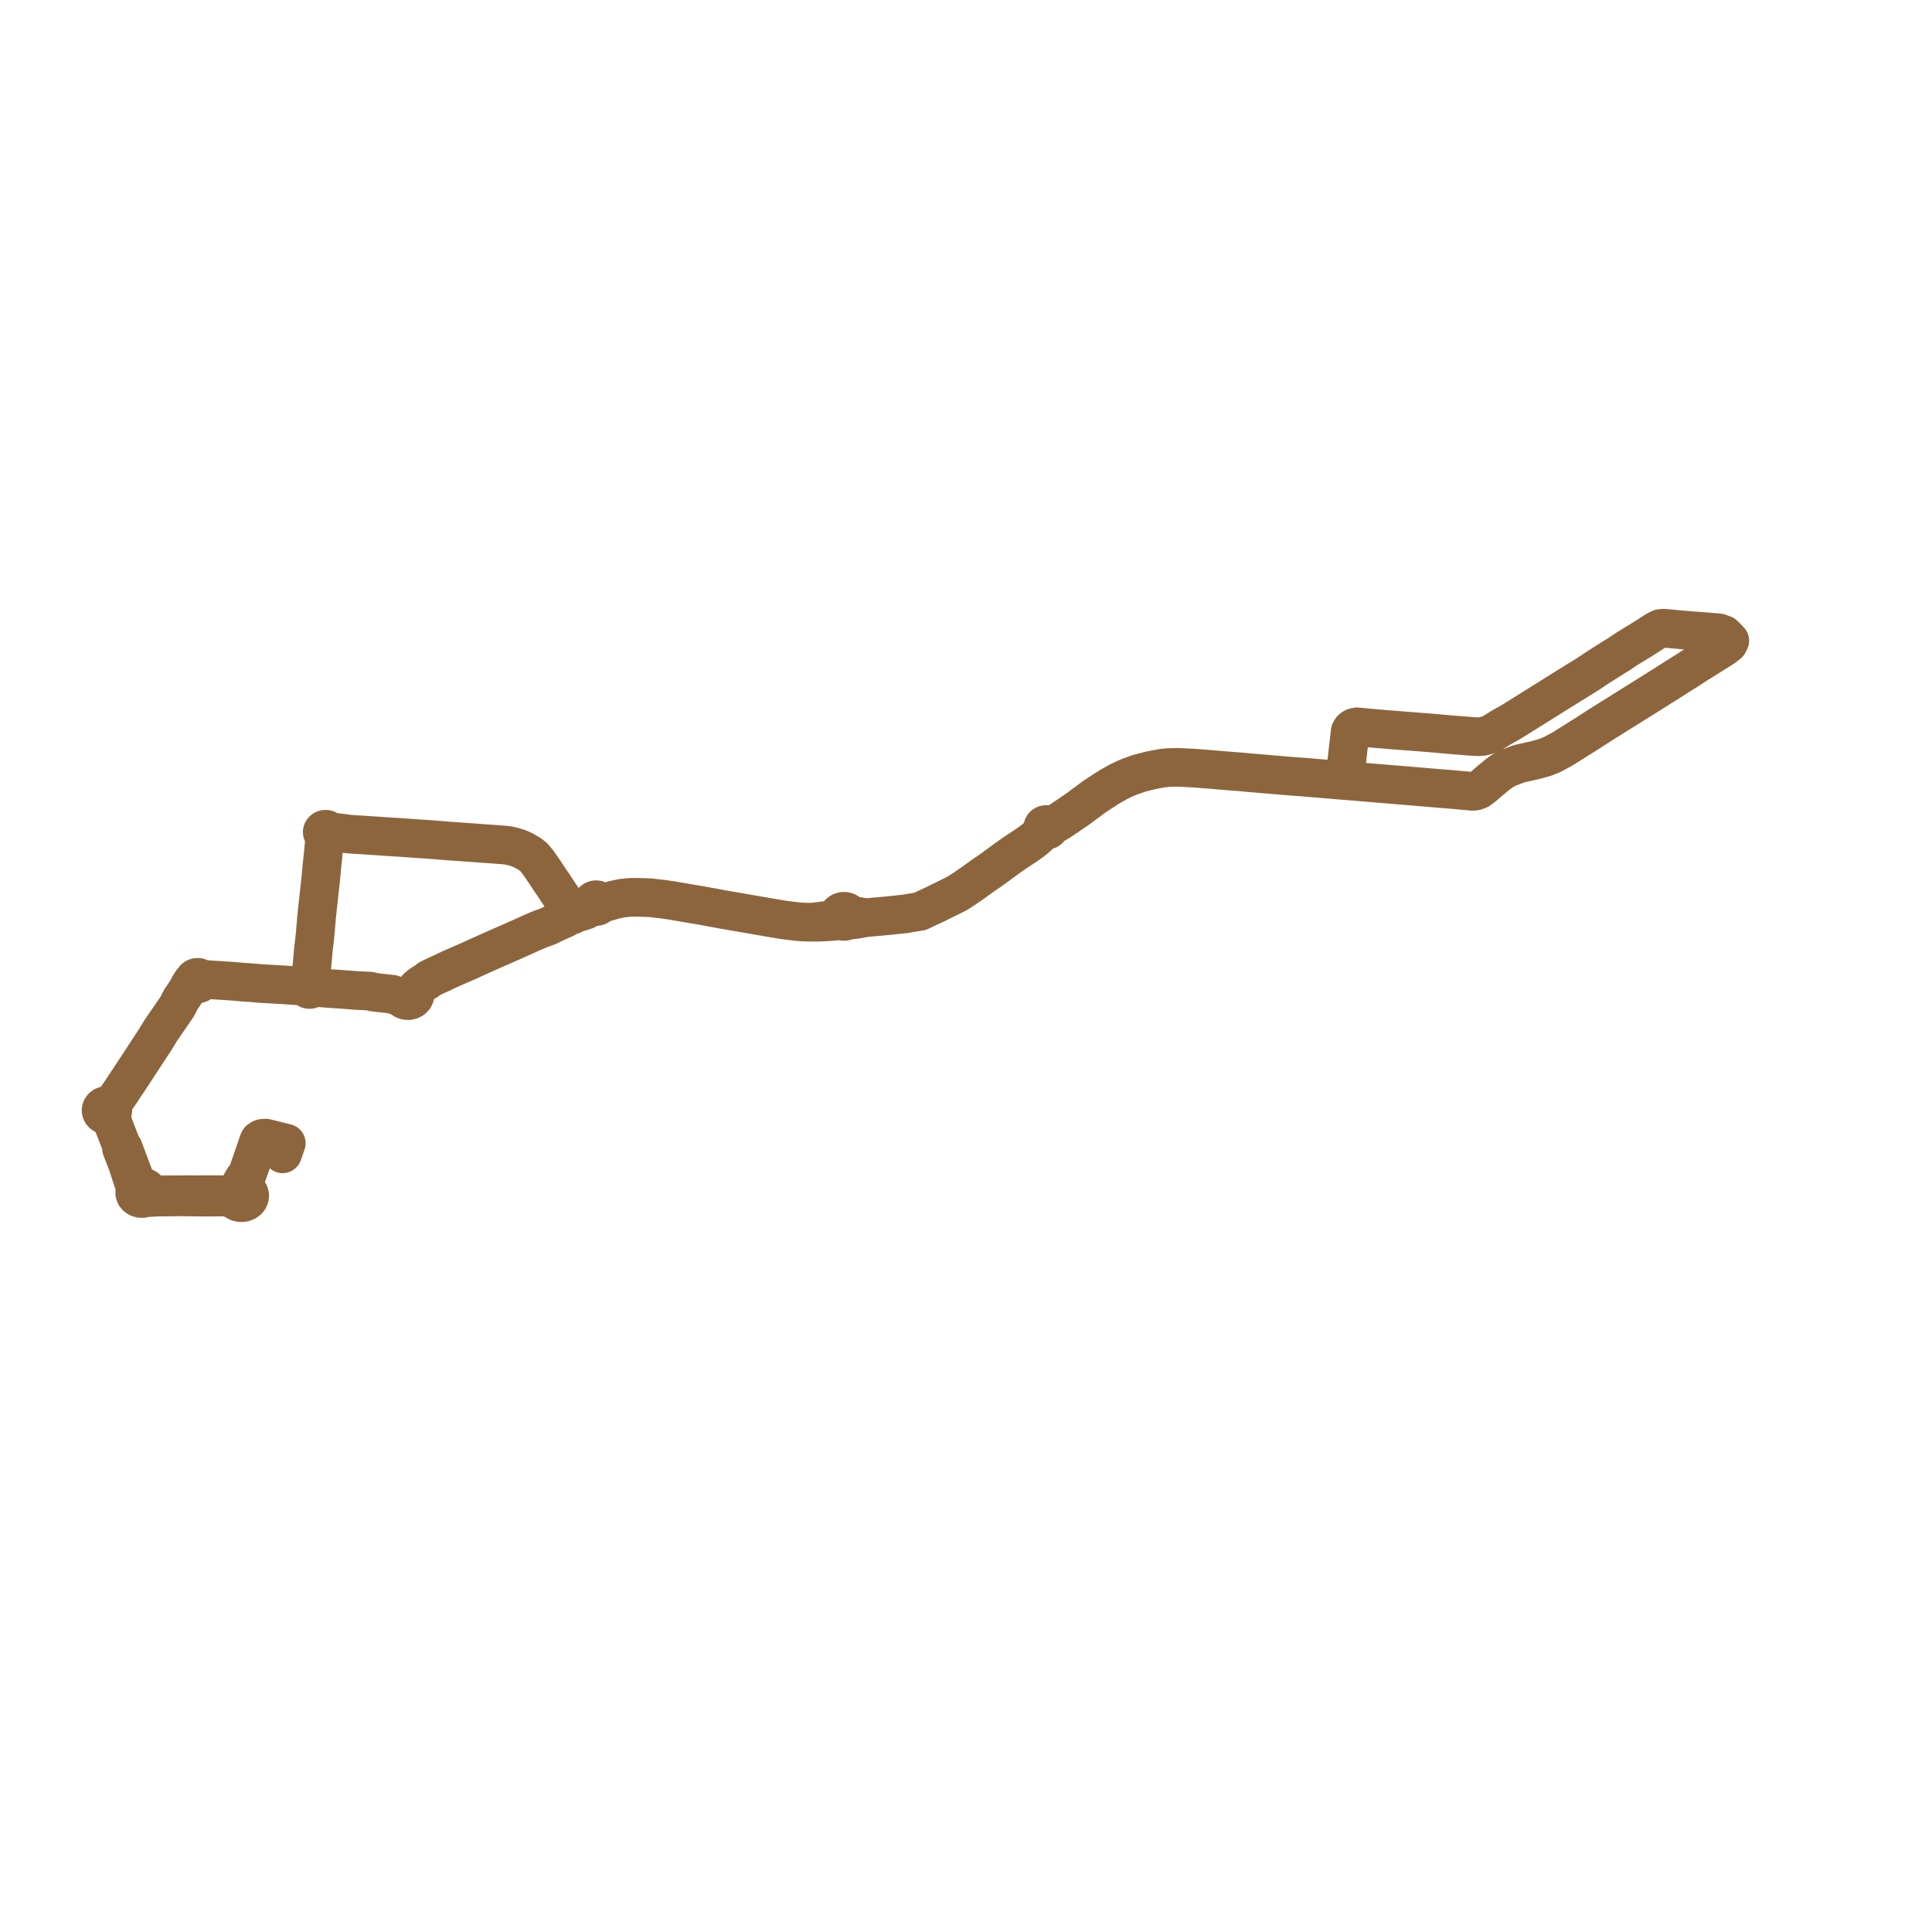     
<svg width="382.177" height="382.177" version="1.1"
     xmlns="http://www.w3.org/2000/svg">

  <title>Plan de ligne</title>
  <desc>Du 2022-08-01 au 2025-04-25</desc>

<path d='M 54.864 226.727 L 55.166 225.777 L 54.743 225.672 L 52.61 225.139 L 52.143 225.157 L 51.893 225.179 L 51.668 225.267 L 51.446 225.417 L 51.274 225.533 L 51.139 225.823 L 50.142 228.722 L 49.465 230.693 L 49.374 230.958 L 49.278 231.24 L 49.125 231.681 L 48.914 232.245 L 48.823 232.489 L 48.251 233.119 L 47.947 233.634 L 47.378 234.644 L 47.153 235.003 L 47.052 235.306 L 46.679 235.512 L 46.387 235.794 L 45.476 236.144 L 44.679 236.335 L 40.167 236.327 L 39.233 236.342 L 37.548 236.326 L 31.051 236.362 L 30.327 236.132 L 29.898 235.904 L 29.827 235.855 L 29.329 235.536 L 29.158 235.26 L 28.905 235.032 L 28.589 234.868 L 28.233 234.781 L 27.92 234.783 L 27.689 234.609 L 27.258 234.235 L 26.885 233.717 L 26.639 233.085 L 26.41 232.485 L 26.132 231.74 L 24.412 227.142 L 24.071 226.745 L 23.918 226.31 L 23.826 226.057 L 23.549 225.343 L 22.418 222.436 L 22.074 221.027 L 21.953 220.571 L 21.961 220.545 L 21.911 220.389 L 22.143 220.165 L 22.285 219.893 L 22.322 219.598 L 22.252 219.307 L 22.081 219.047 L 21.825 218.842 L 21.892 218.735 L 21.924 218.68 L 22.194 218.373 L 22.682 217.712 L 22.878 217.487 L 23.957 215.915 L 24.675 214.812 L 25.4 213.739 L 25.885 213.004 L 26.698 211.763 L 30.661 205.715 L 31.848 203.779 L 35.034 199.144 L 35.779 197.691 L 36.126 197.201 L 37.246 195.477 L 37.331 195.357 L 37.736 195.249 L 38.56 194.753 L 38.978 194.621 L 39.244 194.614 L 39.483 194.536 L 39.679 194.397 L 39.81 194.211 L 39.862 194.001 L 39.829 193.787 L 40.027 193.718 L 40.611 193.753 L 43.75 193.955 L 46.099 194.106 L 47.01 194.188 L 47.137 194.2 L 47.819 194.261 L 48.122 194.288 L 49.977 194.414 L 51.564 194.552 L 51.905 194.572 L 52.437 194.604 L 55.531 194.786 L 56.483 194.843 L 58.858 195.003 L 59.445 195.056 L 60.606 195.21 L 60.627 195.364 L 60.701 195.505 L 60.824 195.62 L 60.982 195.7 L 61.161 195.735 L 61.345 195.724 L 61.488 195.68 L 61.613 195.607 L 61.713 195.511 L 61.78 195.396 L 61.811 195.271 L 62.56 195.318 L 62.759 195.33 L 63.308 195.392 L 64.788 195.521 L 65.258 195.562 L 66.368 195.622 L 67.199 195.678 L 68.854 195.8 L 69.201 195.826 L 70.431 195.928 L 73.239 196.065 L 73.813 196.252 L 77.606 196.679 L 79.141 197.241 L 79.455 197.352 L 79.626 197.548 L 79.84 197.711 L 80.09 197.834 L 80.364 197.912 L 80.809 197.937 L 81.241 197.845 L 81.618 197.645 L 81.901 197.356 L 82.043 197.081 L 82.097 196.786 L 82.062 196.488 L 81.945 196.218 L 82.064 196.011 L 82.364 195.56 L 82.513 195.411 L 82.788 195.151 L 83.067 194.919 L 83.583 194.558 L 84.484 194.006 L 84.891 193.648 L 85.834 193.182 L 86.331 192.952 L 87.382 192.477 L 87.805 192.277 L 88.478 191.957 L 89.535 191.465 L 92.16 190.333 L 92.798 190.053 L 93.532 189.715 L 93.98 189.508 L 94.752 189.153 L 95.592 188.778 L 97.217 188.052 L 98.008 187.699 L 100.944 186.415 L 101.253 186.28 L 101.576 186.136 L 101.945 185.962 L 102.754 185.61 L 105.298 184.457 L 105.724 184.286 L 106.072 184.134 L 106.752 183.832 L 106.946 183.762 L 107.431 183.593 L 107.913 183.43 L 108.54 183.171 L 110.01 182.454 L 111.163 181.946 L 111.745 181.691 L 112.262 181.316 L 112.452 180.954 L 112.696 181.046 L 112.964 181.066 L 113.224 181.012 L 113.45 180.89 L 113.615 180.713 L 113.703 180.5 L 114.804 180.393 L 115.896 180.032 L 116.733 179.546 L 117.415 179.168 L 117.606 179.266 L 117.821 179.316 L 118.044 179.316 L 118.259 179.263 L 118.489 179.132 L 118.652 178.944 L 118.729 178.72 L 119.506 178.586 L 121.476 178.004 L 123.121 177.663 L 124.695 177.51 L 126.139 177.498 L 128.677 177.588 L 131.211 177.882 L 131.518 177.926 L 132.696 178.097 L 139.266 179.214 L 139.995 179.363 L 140.86 179.508 L 142.942 179.9 L 153.415 181.707 L 153.911 181.788 L 154.728 181.93 L 155.609 182.048 L 157.931 182.326 L 159.233 182.406 L 160.68 182.427 L 160.975 182.425 L 162.086 182.419 L 163.867 182.331 L 165.255 182.213 L 165.431 182.199 L 166.274 182.093 L 166.636 182.233 L 167.033 182.266 L 167.421 182.188 L 167.757 182.007 L 169.11 181.917 L 171.244 181.535 L 172.523 181.421 L 173.268 181.354 L 174.57 181.237 L 176.834 181.013 L 178.907 180.79 L 179.475 180.711 L 179.578 180.684 L 182.017 180.278 L 183.293 179.666 L 183.516 179.564 L 184.842 178.954 L 187.643 177.568 L 189.335 176.73 L 190.853 175.751 L 192.503 174.608 L 194.232 173.361 L 194.747 172.991 L 195.58 172.439 L 196.112 172.063 L 196.604 171.703 L 199.127 169.859 L 200.655 168.773 L 201.159 168.436 L 203.242 167.061 L 204.416 166.201 L 204.971 165.743 L 206.008 164.761 L 206.306 164.387 L 206.505 164.101 L 206.688 164.201 L 206.9 164.247 L 207.118 164.236 L 207.32 164.168 L 207.487 164.049 L 207.601 163.894 L 207.651 163.716 L 207.632 163.534 L 207.546 163.366 L 207.98 163.322 L 209.02 162.814 L 209.298 162.668 L 211.393 161.269 L 213.191 160.037 L 216.428 157.633 L 219.082 155.893 L 219.523 155.624 L 221.279 154.633 L 222.504 154.04 L 223.524 153.616 L 224.205 153.382 L 225.251 153 L 227.246 152.476 L 227.71 152.379 L 228.559 152.206 L 230.091 151.929 L 231.239 151.83 L 231.855 151.818 L 233.107 151.792 L 235.608 151.917 L 236.06 151.941 L 238.46 152.121 L 239.389 152.199 L 240.266 152.272 L 243.468 152.541 L 245.653 152.704 L 247.153 152.858 L 248.292 152.938 L 249.071 153.012 L 253.54 153.39 L 254.401 153.468 L 255.759 153.569 L 257.078 153.669 L 257.842 153.725 L 258.024 153.739 L 258.958 153.817 L 263.199 154.172 L 264.413 154.276 L 265.976 154.405 L 266.065 153.501 L 266.763 147.524 L 266.93 146.087 L 267.06 144.972 L 267.083 144.702 L 267.367 144.223 L 267.836 143.905 L 268.39 143.776 L 272.505 144.15 L 275.149 144.372 L 275.717 144.42 L 282.406 144.93 L 287.599 145.39 L 291.126 145.663 L 291.669 145.701 L 292.265 145.727 L 292.715 145.725 L 293.37 145.664 L 294.13 145.435 L 294.979 145.134 L 296.441 144.239 L 296.696 144.068 L 297.686 143.507 L 299.004 142.762 L 299.35 142.545 L 302.437 140.615 L 302.76 140.413 L 306.215 138.253 L 309.086 136.457 L 310.614 135.501 L 313.923 133.458 L 314.726 132.929 L 316.128 131.997 L 319.495 129.862 L 320.181 129.447 L 320.672 129.127 L 321.681 128.434 L 324.65 126.617 L 326.399 125.509 L 326.628 125.355 L 327.257 124.947 L 327.816 124.618 L 328.405 124.33 L 329.105 124.267 L 330.727 124.416 L 332.621 124.59 L 334.04 124.703 L 335.578 124.826 L 335.917 124.853 L 336.847 124.919 L 340.032 125.184 L 341.005 125.542 L 341.658 126.182 L 342.177 126.735 L 341.891 127.321 L 341.827 127.372 L 341.515 127.618 L 340.878 128.105 L 339.9 128.723 L 335.781 131.298 L 334.245 132.298 L 333.475 132.79 L 332.746 133.245 L 332.329 133.51 L 331.728 133.889 L 331.133 134.265 L 326.788 137.013 L 326.307 137.317 L 325.991 137.517 L 325.208 138.006 L 323.103 139.32 L 317.044 143.103 L 316.402 143.516 L 315.821 143.889 L 315.123 144.338 L 315.045 144.388 L 313.348 145.479 L 312.686 145.89 L 312.014 146.306 L 311.703 146.514 L 309.817 147.698 L 309.134 148.128 L 308.51 148.464 L 307.019 149.267 L 305.682 149.793 L 305.122 149.966 L 303.8 150.337 L 302.543 150.619 L 300.523 151.071 L 298.252 151.937 L 297.288 152.444 L 296.284 153.175 L 294.546 154.605 L 294.23 154.885 L 293.627 155.42 L 292.558 156.233 L 291.863 156.481 L 291.322 156.544 L 288.578 156.291 L 287.755 156.211 L 286.84 156.139 L 285.782 156.056 L 283.056 155.827 L 282.507 155.781 L 281.112 155.664 L 279.746 155.548 L 279.049 155.49 L 276.651 155.289 L 275.45 155.19 L 274.253 155.092 L 272.973 154.986 L 271.713 154.883 L 270.434 154.775 L 267.438 154.514 L 266.804 154.474 L 265.976 154.405 L 264.413 154.276 L 263.199 154.172 L 258.958 153.817 L 258.024 153.739 L 257.842 153.725 L 257.078 153.669 L 255.759 153.569 L 254.401 153.468 L 253.54 153.39 L 249.071 153.012 L 248.292 152.938 L 247.153 152.858 L 245.653 152.704 L 243.468 152.541 L 240.266 152.272 L 239.389 152.199 L 238.46 152.121 L 236.06 151.941 L 235.608 151.917 L 233.107 151.792 L 231.855 151.818 L 231.239 151.83 L 230.091 151.929 L 228.559 152.206 L 227.71 152.379 L 227.246 152.476 L 225.251 153 L 224.205 153.382 L 223.524 153.616 L 222.504 154.04 L 221.279 154.633 L 219.523 155.624 L 219.082 155.893 L 216.428 157.633 L 213.191 160.037 L 211.393 161.269 L 209.298 162.668 L 209.02 162.814 L 207.98 163.322 L 207.546 163.366 L 207.389 163.22 L 207.183 163.128 L 206.952 163.099 L 206.722 163.135 L 206.521 163.235 L 206.372 163.385 L 206.29 163.568 L 206.287 163.763 L 206.361 163.948 L 206.505 164.101 L 206.306 164.387 L 206.008 164.761 L 204.971 165.743 L 204.416 166.201 L 203.242 167.061 L 201.159 168.436 L 200.655 168.773 L 199.127 169.859 L 196.604 171.703 L 196.112 172.063 L 195.58 172.439 L 194.747 172.991 L 192.503 174.608 L 190.853 175.751 L 189.335 176.73 L 187.643 177.568 L 184.842 178.954 L 183.516 179.564 L 183.293 179.666 L 182.017 180.278 L 179.578 180.684 L 179.475 180.711 L 178.907 180.79 L 176.834 181.013 L 174.57 181.237 L 173.268 181.354 L 172.523 181.421 L 171.244 181.535 L 169.379 181.199 L 169.168 181.161 L 168.823 181.061 L 168.033 180.833 L 167.868 180.618 L 167.644 180.445 L 167.375 180.325 L 167.079 180.266 L 166.676 180.286 L 166.305 180.418 L 166.006 180.645 L 165.815 180.942 L 165.082 181.717 L 164.631 181.861 L 164.242 181.967 L 160.68 182.427 L 159.233 182.406 L 157.931 182.326 L 155.609 182.048 L 154.728 181.93 L 153.911 181.788 L 153.415 181.707 L 142.942 179.9 L 140.86 179.508 L 139.995 179.363 L 139.266 179.214 L 132.696 178.097 L 131.518 177.926 L 131.211 177.882 L 128.677 177.588 L 126.139 177.498 L 124.695 177.51 L 123.121 177.663 L 121.476 178.004 L 119.506 178.586 L 118.729 178.72 L 118.722 178.531 L 118.651 178.351 L 118.525 178.194 L 118.351 178.073 L 118.147 177.998 L 117.927 177.972 L 117.706 177.998 L 117.503 178.074 L 117.306 178.219 L 117.175 178.409 L 117.123 178.625 L 116.012 179.279 L 115.132 179.703 L 114.466 179.872 L 113.525 179.95 L 113.329 179.807 L 113.09 179.724 L 112.832 179.708 L 112.581 179.761 L 112.298 179.304 L 111.708 178.417 L 110.93 177.254 L 110.06 175.955 L 109.545 175.157 L 109.07 174.48 L 107.699 172.413 L 107.301 171.839 L 106.521 170.714 L 106.255 170.351 L 105.565 169.541 L 104.84 168.963 L 103.448 168.169 L 102.602 167.8 L 101.69 167.514 L 100.489 167.231 L 99.12 167.104 L 97.93 167.018 L 96.666 166.927 L 94.592 166.777 L 91.822 166.577 L 91.453 166.551 L 90.564 166.487 L 89.979 166.446 L 89.096 166.382 L 88.532 166.341 L 86.65 166.191 L 84.457 166.017 L 83.36 165.949 L 82.546 165.898 L 79.342 165.668 L 76.319 165.485 L 75.811 165.443 L 74.987 165.381 L 71.295 165.145 L 69.138 165.001 L 65.956 164.594 L 65.064 164.495 L 64.989 164.319 L 64.85 164.174 L 64.662 164.075 L 64.445 164.034 L 64.224 164.054 L 64.023 164.135 L 63.865 164.267 L 63.777 164.413 L 63.742 164.574 L 63.766 164.737 L 63.84 164.882 L 63.96 165.004 L 64.117 165.092 L 64.296 165.14 L 64.229 165.838 L 63.883 169.402 L 63.76 170.569 L 63.666 171.478 L 63.546 172.833 L 63.465 173.603 L 63.418 174.138 L 63.13 176.712 L 62.772 180.027 L 62.633 181.309 L 62.355 184.608 L 62.195 186.17 L 62.003 187.682 L 61.793 190.128 L 61.768 190.449 L 61.567 192.38 L 61.479 193.291 L 61.446 193.524 L 61.278 194.729 L 61.08 194.737 L 60.897 194.798 L 60.747 194.906 L 60.647 195.048 L 60.606 195.21 L 59.445 195.056 L 58.858 195.003 L 56.483 194.843 L 55.531 194.786 L 52.437 194.604 L 51.905 194.572 L 51.564 194.552 L 49.977 194.414 L 48.122 194.288 L 47.819 194.261 L 47.137 194.2 L 47.01 194.188 L 46.099 194.106 L 40.611 193.753 L 40.027 193.718 L 39.829 193.787 L 39.721 193.602 L 39.55 193.454 L 39.332 193.358 L 39.089 193.325 L 38.847 193.357 L 38.627 193.45 L 38.483 193.566 L 38.378 193.707 L 38.319 193.867 L 38.312 194.035 L 37.912 194.261 L 37.402 195.083 L 37.331 195.357 L 37.246 195.477 L 36.126 197.201 L 35.779 197.691 L 35.034 199.144 L 31.848 203.779 L 31.356 204.581 L 30.661 205.715 L 25.885 213.004 L 25.4 213.739 L 24.675 214.812 L 23.957 215.915 L 22.878 217.487 L 22.682 217.712 L 22.194 218.373 L 21.924 218.68 L 21.892 218.735 L 21.825 218.842 L 21.519 218.715 L 21.182 218.667 L 20.843 218.703 L 20.532 218.82 L 20.273 219.007 L 20.091 219.249 L 20 219.525 L 20.009 219.811 L 20.116 220.083 L 20.327 220.33 L 20.619 220.51 L 20.961 220.607 L 21.23 220.777 L 21.646 221.168 L 22.418 222.436 L 23.549 225.343 L 23.826 226.057 L 23.918 226.31 L 24.071 226.745 L 24.047 227.24 L 24.808 229.193 L 25.193 230.183 L 25.975 232.571 L 26.175 233.191 L 26.246 233.386 L 26.39 233.82 L 26.631 234.542 L 26.742 235.104 L 26.762 235.178 L 26.789 235.433 L 26.657 235.767 L 26.657 236.085 L 26.779 236.426 L 27.017 236.719 L 27.35 236.938 L 27.747 237.062 L 28.171 237.079 L 28.474 237.023 L 28.756 236.911 L 29.402 236.896 L 31.123 236.808 L 35.953 236.75 L 39.236 236.802 L 40.802 236.811 L 44.615 236.786 L 45.303 236.92 L 45.847 237.146 L 46.386 237.291 L 46.698 237.588 L 47.099 237.799 L 47.614 237.909 L 48.144 237.877 L 48.634 237.703 L 48.95 237.485 L 49.192 237.208 L 49.344 236.889 L 49.395 236.486 L 49.304 236.088 L 49.121 235.778 L 48.712 235.427 L 48.252 235.234 L 48.261 234.675 L 48.3 234.21 L 48.586 233.257 L 48.823 232.489 L 48.914 232.245 L 49.125 231.681 L 49.278 231.24 L 49.374 230.958 L 49.465 230.693 L 51.139 225.823 L 51.274 225.533 L 51.446 225.417 L 51.668 225.267 L 51.893 225.179 L 52.143 225.157 L 52.61 225.139 L 54.743 225.672 L 55.166 225.777 L 56.634 226.144 L 56.324 227.027 L 55.898 228.245' fill='transparent' stroke='#8d653d' stroke-linecap='round' stroke-linejoin='round' stroke-width='7.644'/>
</svg>
